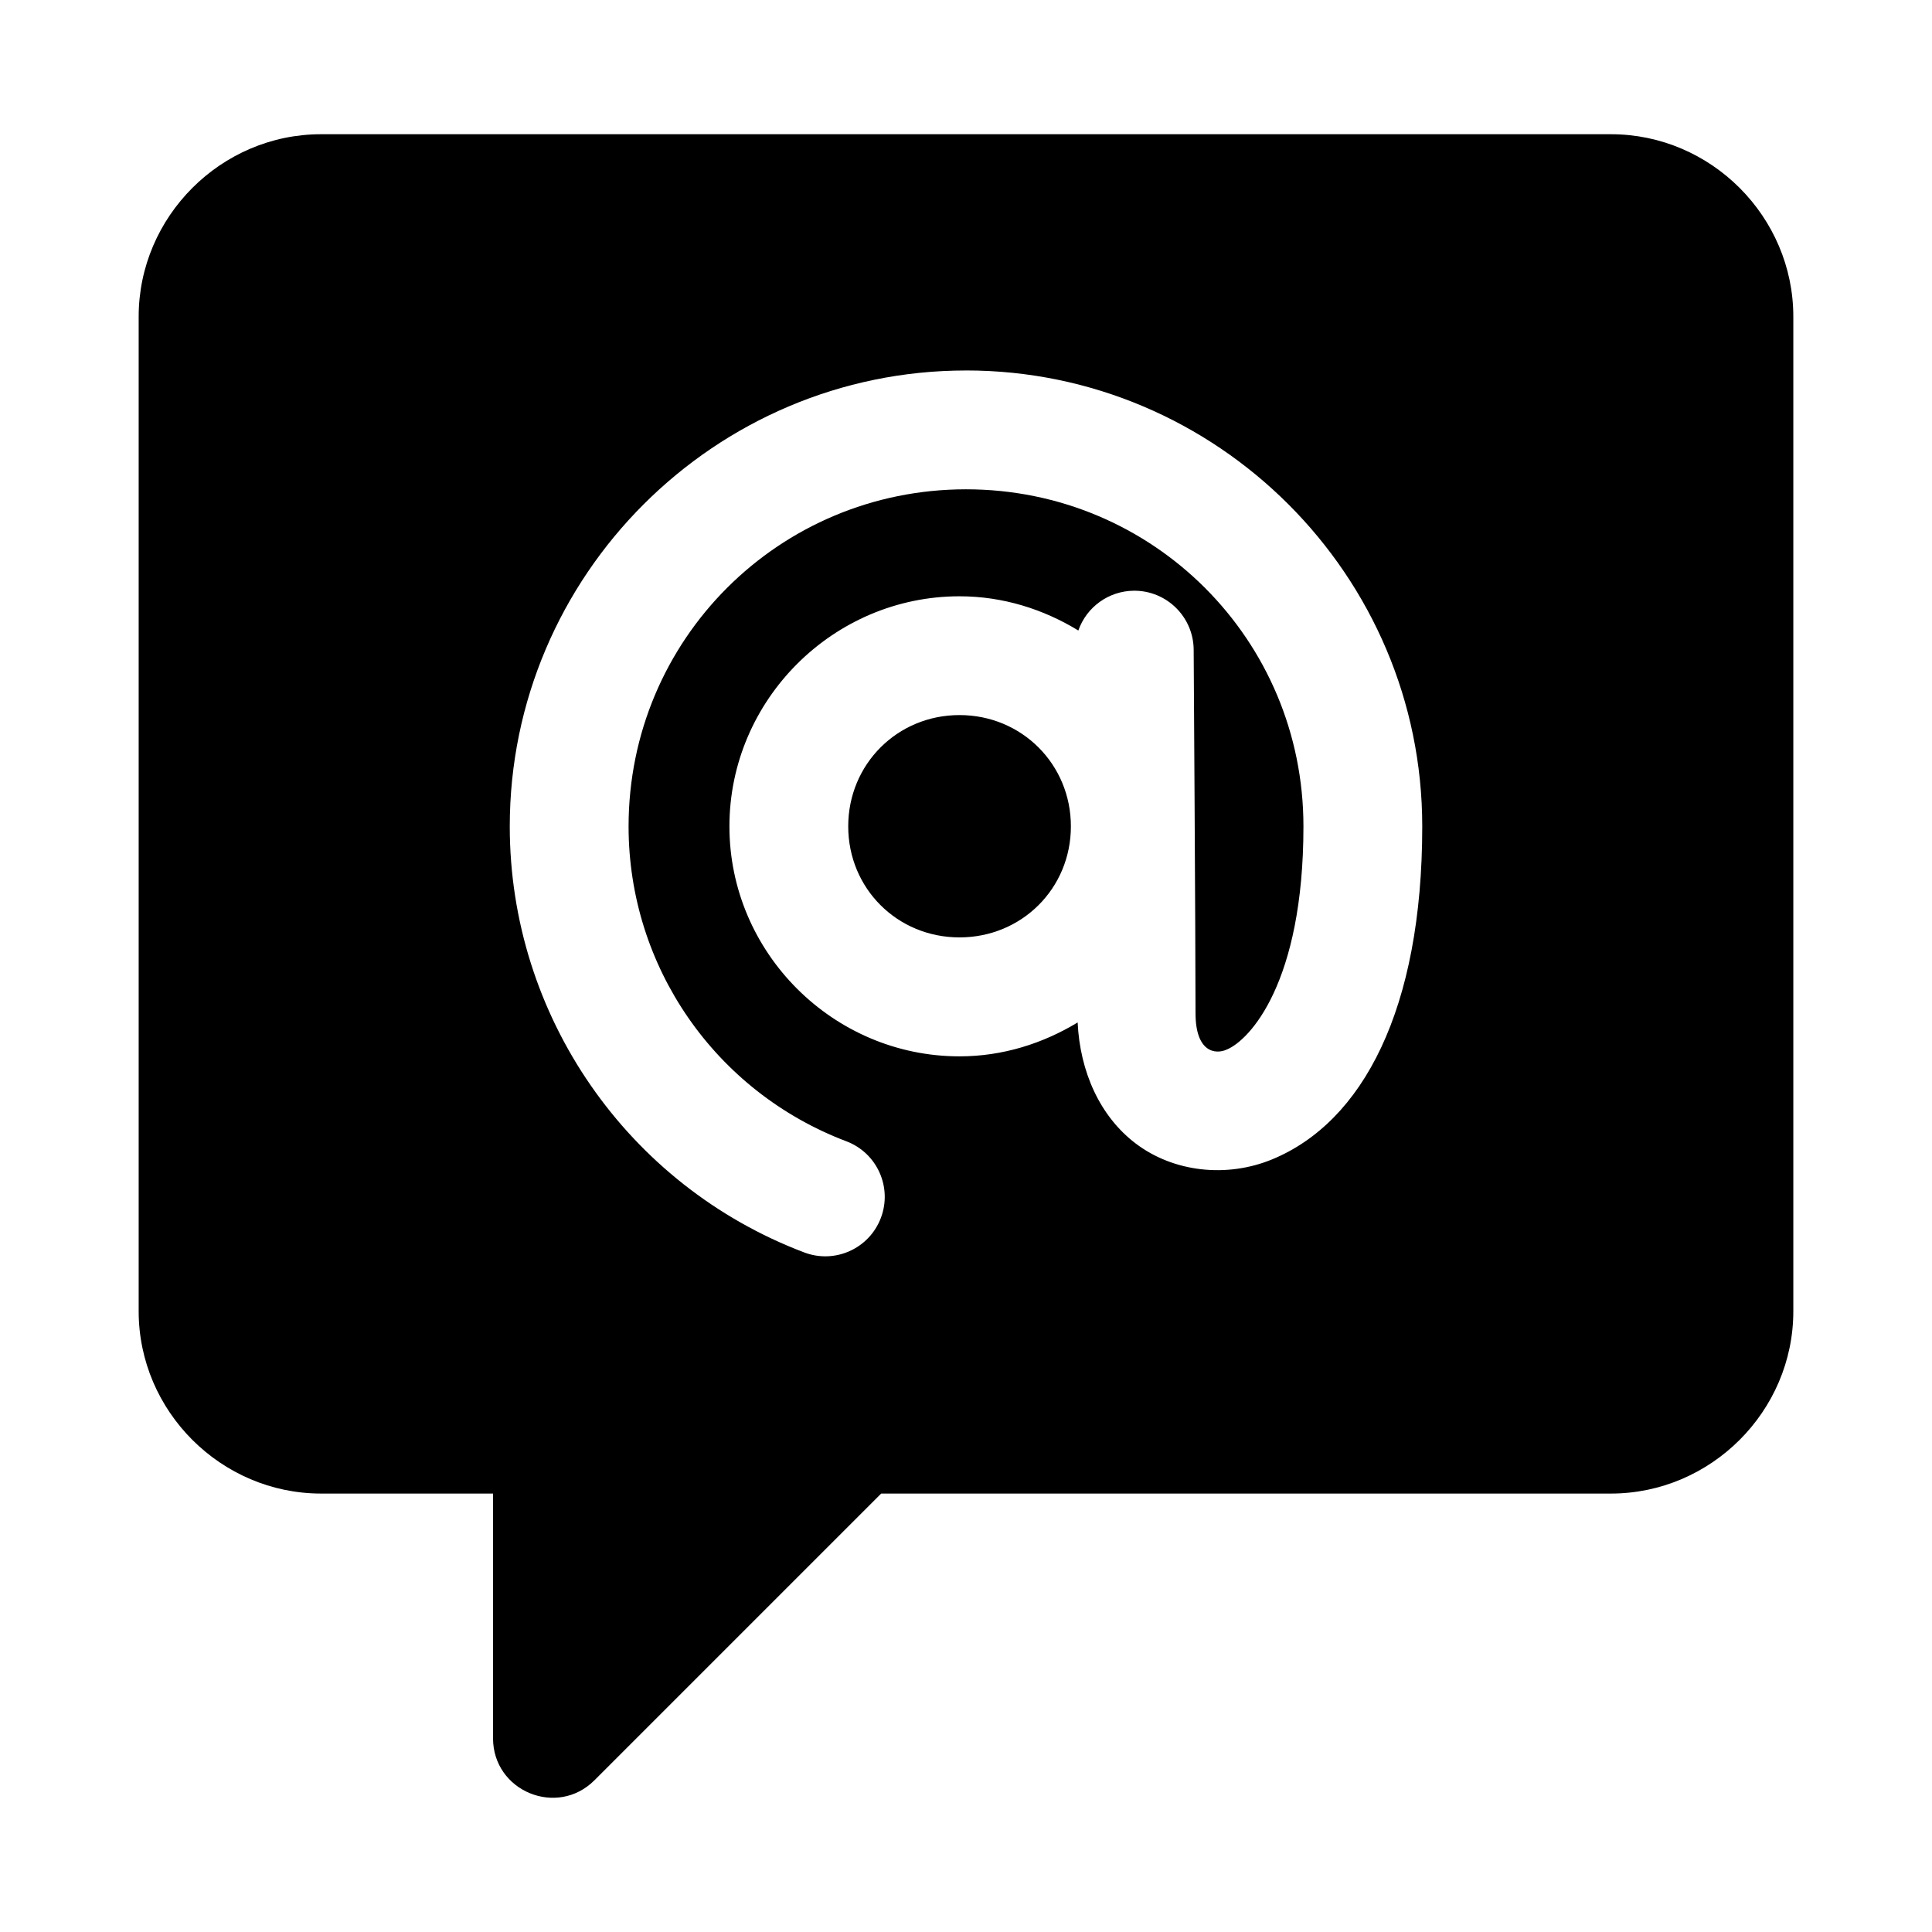 <?xml version="1.0" encoding="UTF-8"?>
<!-- Uploaded to: SVG Repo, www.svgrepo.com, Generator: SVG Repo Mixer Tools -->
<svg fill="#000000" width="800px" height="800px" version="1.1" viewBox="144 144 512 512" xmlns="http://www.w3.org/2000/svg">
 <path d="m229.09 179.57c-26.508 0-48.34 21.832-48.34 48.34v263.59c0 26.508 21.852 48.309 48.34 48.309h45.57v64.852c0.004 14.023 16.957 21.043 26.875 11.133l75.984-75.984h193.39c26.488 0 48.34-21.801 48.34-48.309v-263.59c0-26.508-21.832-48.34-48.34-48.34zm170.91 62.605c66.582 0 120.91 54.281 120.91 120.82 0 48.504-15.762 78.352-39.789 88.254-12.016 4.949-26.117 3.426-36.191-4.242-9.473-7.207-14.727-19.016-15.344-32.043-9.195 5.566-19.848 8.98-31.305 8.98-33.492 0-60.977-27.465-60.977-60.945 0-33.48 27.488-60.977 60.977-60.977 11.527 0 22.254 3.434 31.488 9.07 2.191-6.269 8.086-10.492 14.73-10.547 8.695-0.051 15.785 6.957 15.836 15.652 0 0 0.492 76.449 0.492 96.309 0 10.34 5.262 11.027 8.301 9.625 6.016-2.477 20.297-17.637 20.297-59.133 0-49.496-39.84-89.328-89.422-89.328-49.582 0-89.422 39.832-89.422 89.328 0 37.145 22.93 70.273 57.719 83.457 8.141 3.086 12.23 12.191 9.133 20.324-3.086 8.125-12.168 12.211-20.297 9.133-46.918-17.777-78.043-62.773-78.043-112.91 0-66.535 54.328-120.82 120.91-120.82zm-1.723 91.328c-16.492 0-29.488 13.043-29.488 29.488 0 16.445 12.996 29.43 29.488 29.43 16.492 0 29.52-12.984 29.52-29.43 0-16.445-13.027-29.488-29.52-29.488z"/>
</svg>